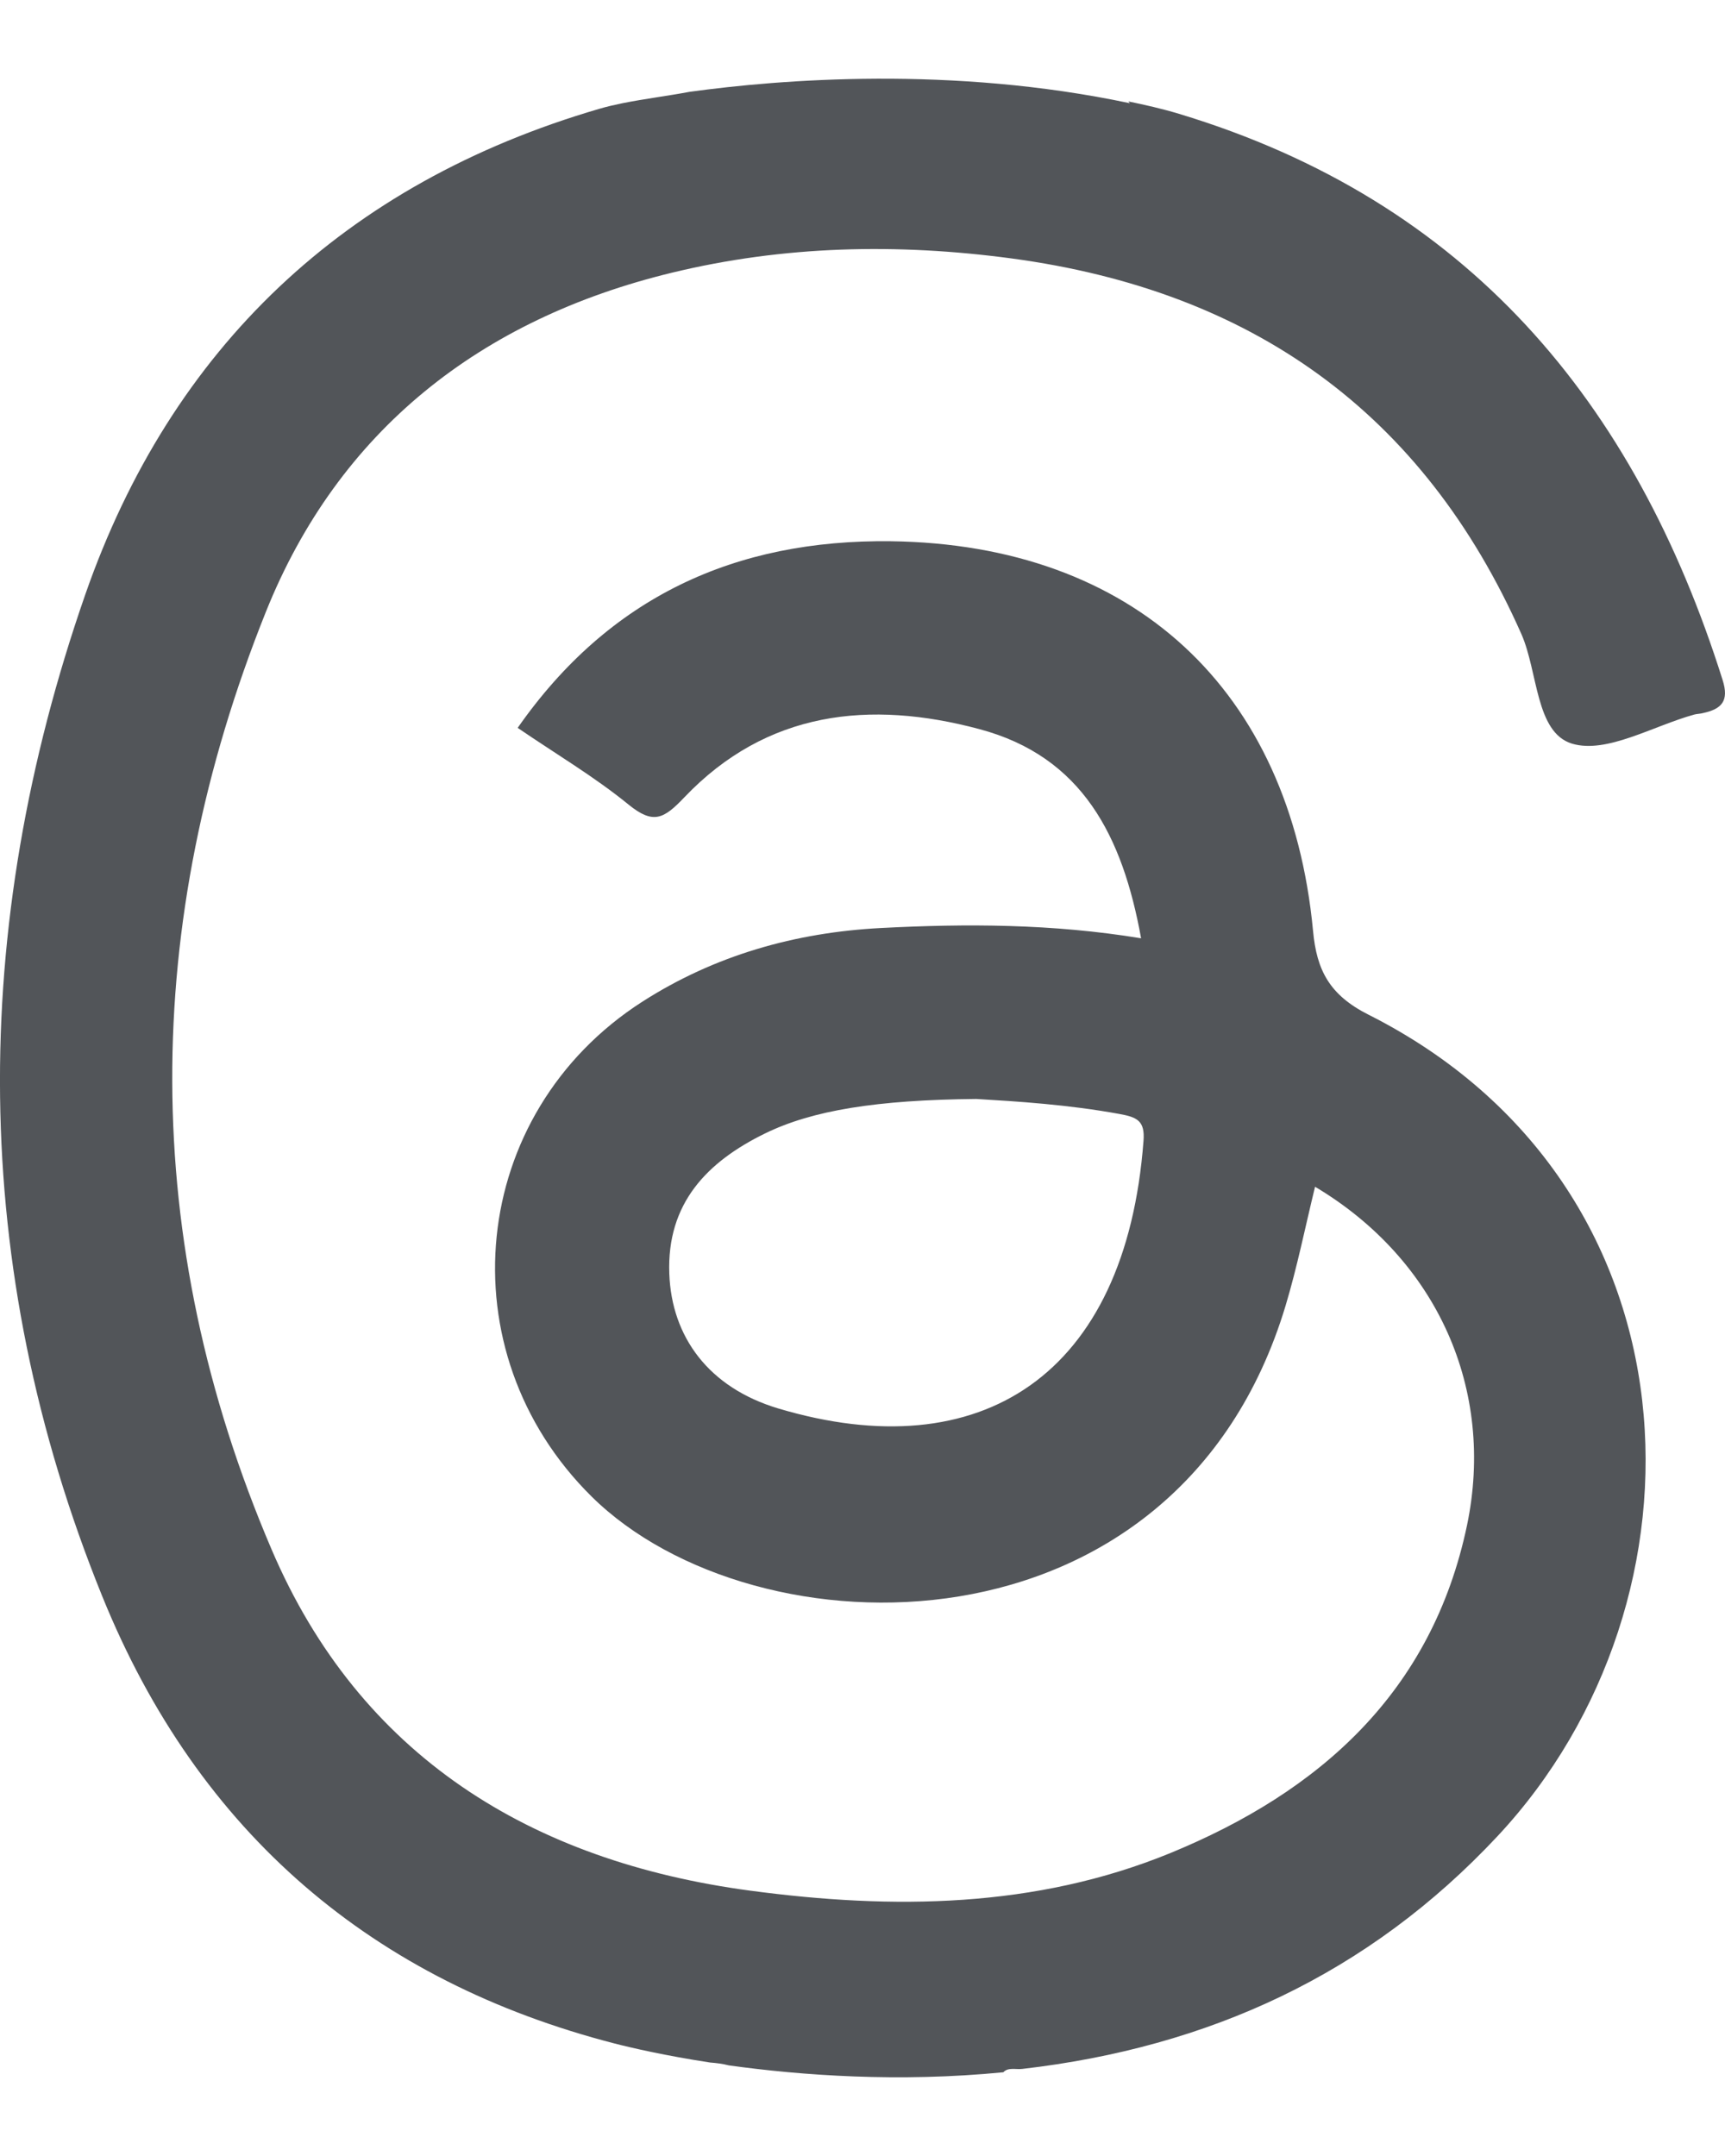 <?xml version="1.0" encoding="utf-8"?>
<!-- Generator: Adobe Illustrator 16.0.0, SVG Export Plug-In . SVG Version: 6.00 Build 0)  -->
<!DOCTYPE svg PUBLIC "-//W3C//DTD SVG 1.0//EN" "http://www.w3.org/TR/2001/REC-SVG-20010904/DTD/svg10.dtd">
<svg version="1.0" xmlns="http://www.w3.org/2000/svg" xmlns:xlink="http://www.w3.org/1999/xlink" x="0px" y="0px" width="20px"
	 height="25px" viewBox="0 0 20 25" enable-background="new 0 0 20 25" xml:space="preserve">
<g id="圖層_1">
</g>
<g id="圖層_2">
	<g>
		<path fill="#525559" d="M19.972,7.884c-1.018-3.231-2.964-5.555-6.302-6.564c-0.195-0.059-0.39-0.103-0.588-0.144
			c0.011,0.013,0.018,0.021,0.018,0.021C11.039,0.76,9.047,0.92,7.994,1.065C7.738,1.113,7.477,1.145,7.221,1.196l0,0
			c-0.092,0.019-0.186,0.04-0.277,0.067c-2.947,0.863-4.959,2.771-5.955,5.63c-1.347,3.87-1.353,7.792,0.195,11.613
			c1.12,2.766,3.158,4.471,5.94,5.189c0.198,0.051,0.587,0.141,1.108,0.221c0.073,0.006,0.146,0.014,0.217,0.033
			c0.842,0.117,1.971,0.199,3.184,0.08c0.055-0.061,0.147-0.029,0.222-0.039c2.155-0.25,4.008-1.094,5.508-2.699
			c2.561-2.741,2.409-7.554-1.494-9.524c-0.454-0.228-0.603-0.516-0.645-0.97c-0.264-2.803-2.087-4.485-4.896-4.521
			C8.525,6.254,7.063,6.921,6.002,8.44c0.443,0.303,0.889,0.566,1.286,0.89c0.287,0.233,0.408,0.166,0.646-0.084
			c0.955-1.003,2.151-1.131,3.419-0.792c1.2,0.319,1.664,1.249,1.877,2.426c-1.029-0.169-2.026-0.171-3.02-0.119
			c-0.99,0.052-1.924,0.316-2.764,0.855c-2.015,1.294-2.29,4.053-0.587,5.737c1.894,1.871,6.791,1.954,8.046-2.212
			c0.135-0.449,0.228-0.913,0.342-1.38c1.42,0.846,2.089,2.356,1.762,3.925c-0.407,1.938-1.709,3.09-3.439,3.801
			c-1.565,0.641-3.217,0.658-4.873,0.436c-2.543-0.34-4.525-1.562-5.548-3.956c-1.535-3.589-1.514-7.258-0.068-10.868
			c0.843-2.107,2.492-3.399,4.706-3.936c1.3-0.316,2.617-0.344,3.943-0.166c2.768,0.373,4.766,1.773,5.91,4.357
			c0.193,0.44,0.163,1.14,0.586,1.269c0.402,0.121,0.942-0.207,1.42-0.338c0.032-0.008,0.069-0.008,0.101-0.017
			C19.961,8.221,20.05,8.129,19.972,7.884z M13.258,13.229c-0.205,2.723-1.887,3.803-4.234,3.103
			c-0.806-0.241-1.238-0.829-1.264-1.564c-0.03-0.814,0.437-1.297,1.114-1.627c0.546-0.266,1.29-0.387,2.445-0.398
			c0.469,0.028,1.066,0.065,1.659,0.174C13.187,12.954,13.276,12.999,13.258,13.229z"/>
	</g>
</g>
</svg>
